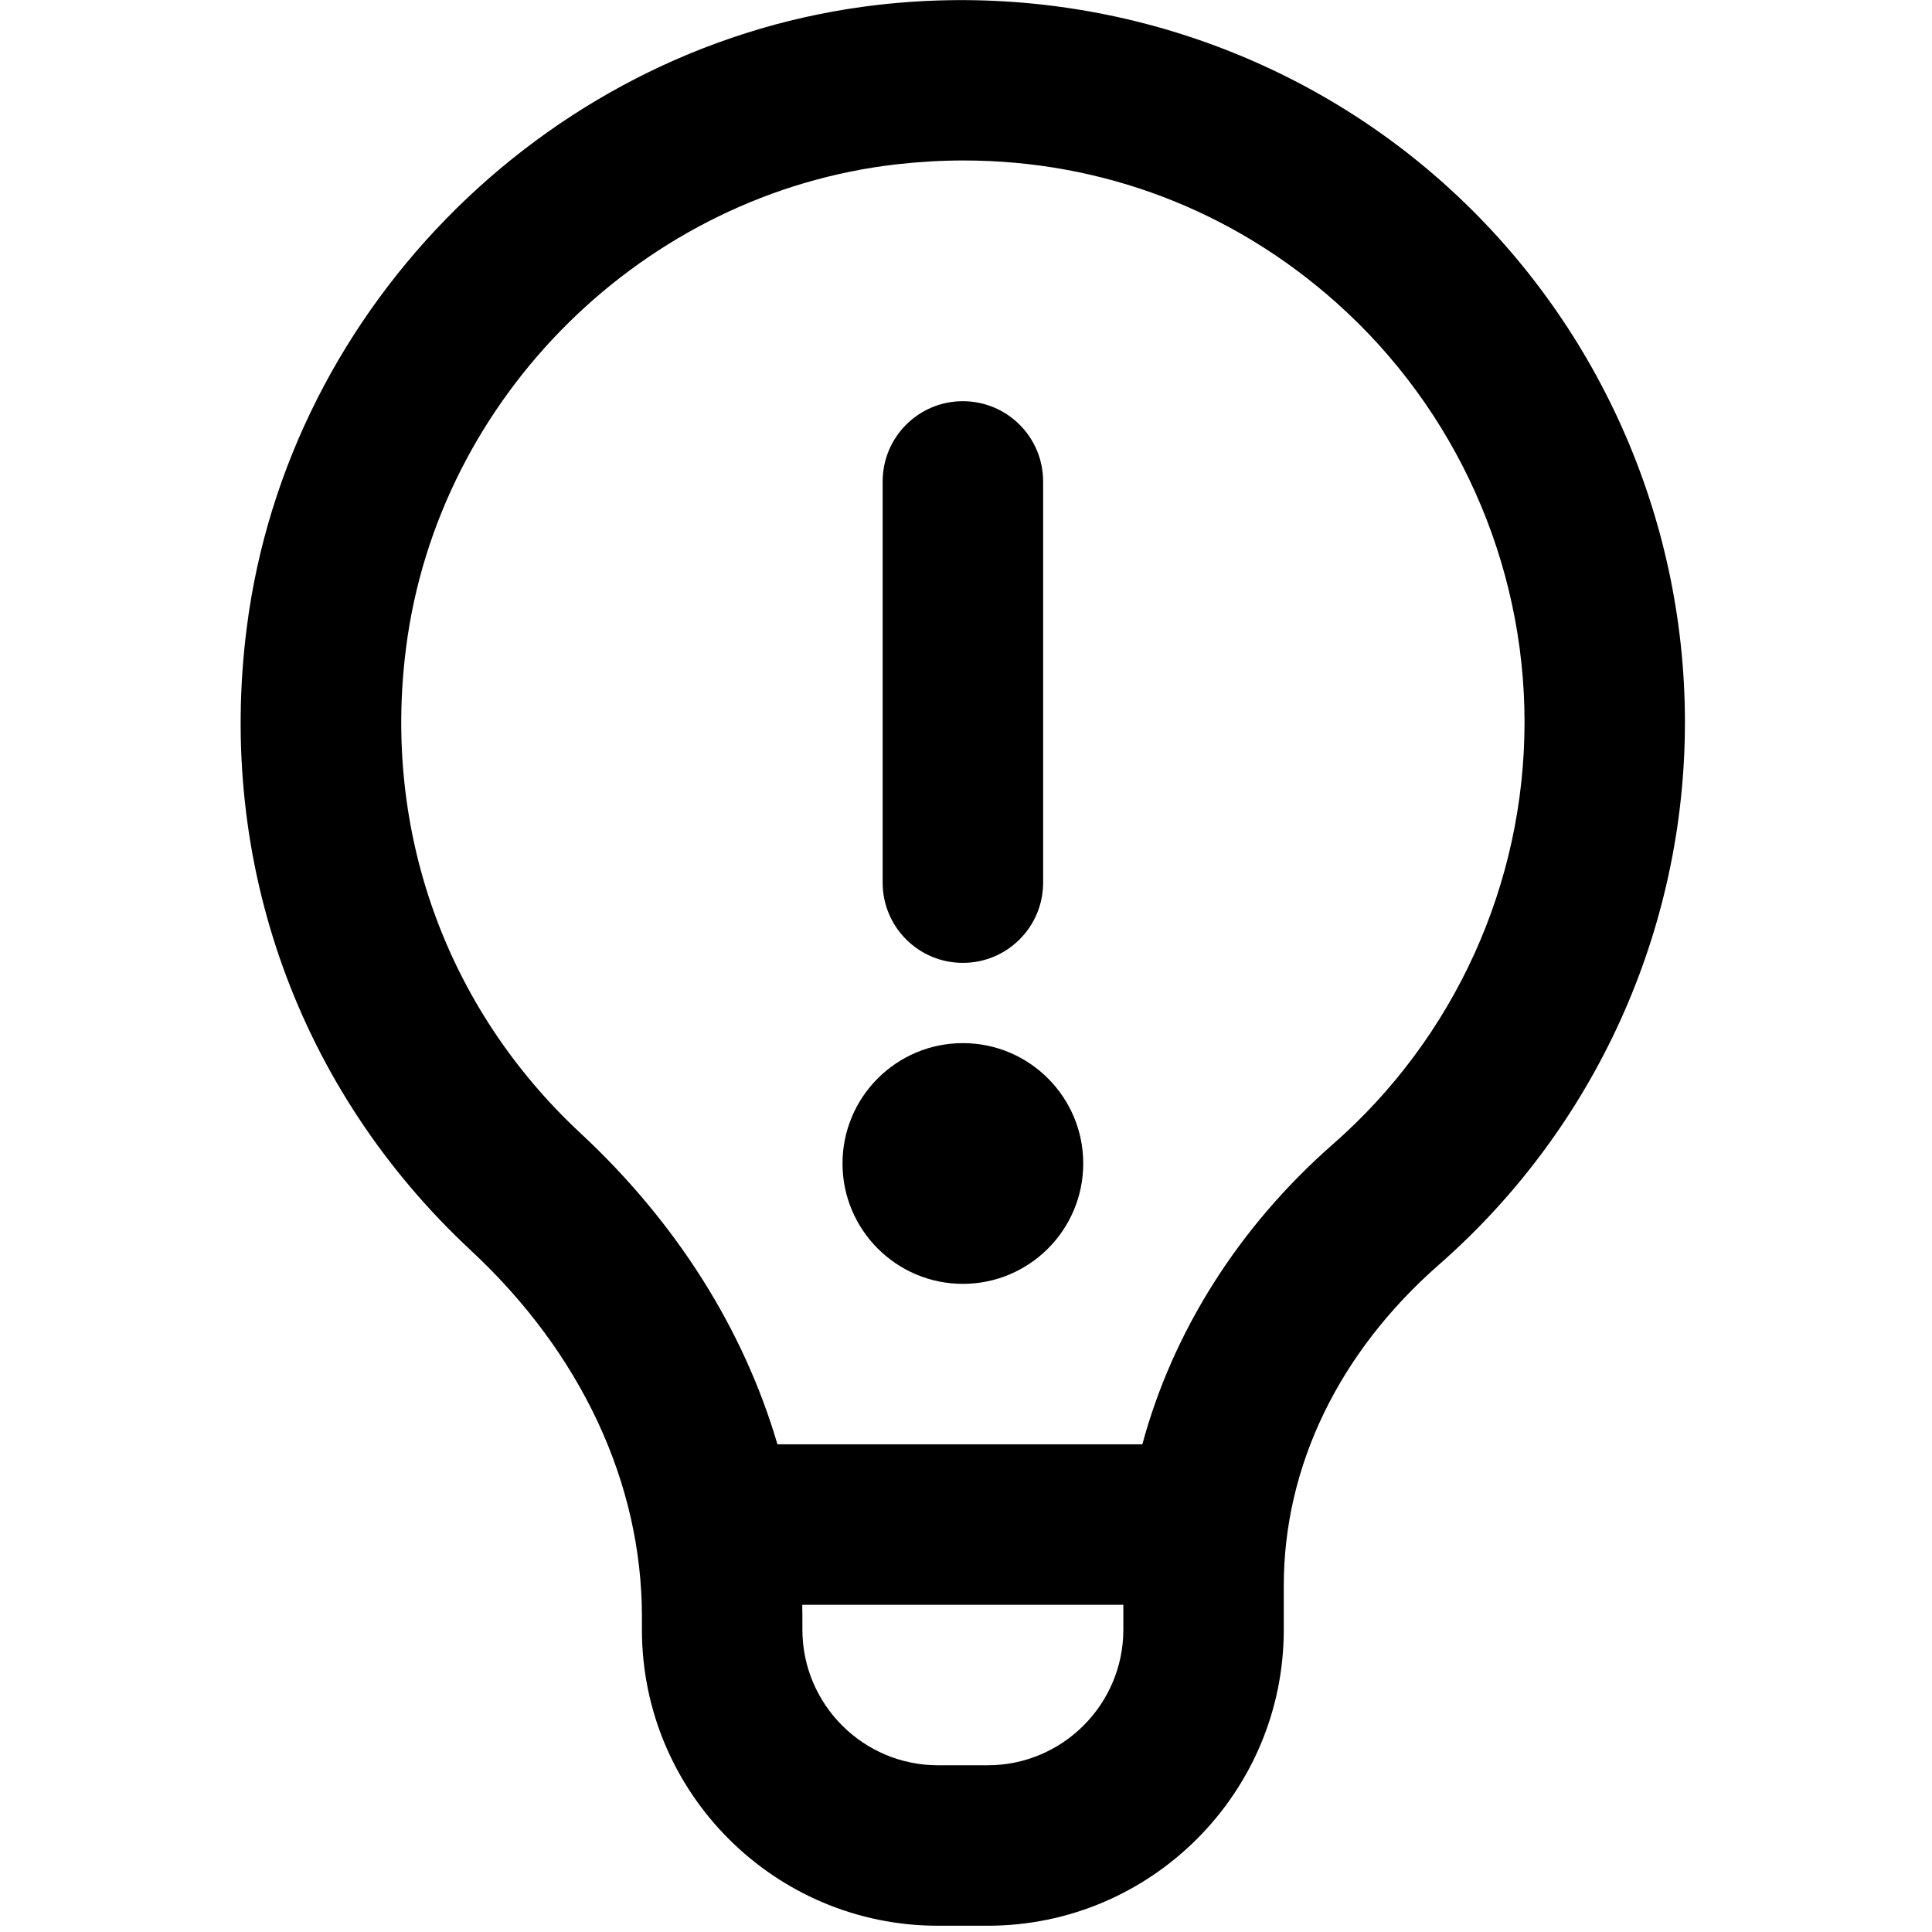 <svg width="100%" height="100%" viewBox="0 0 50 50" fill="none" xmlns="http://www.w3.org/2000/svg">
<g clip-path="url(#clip0_9_969)">
<path d="M37.366 4.747C33.404 1.207 28.08 -0.48 22.751 0.123C14.337 1.074 7.455 7.854 6.386 16.243C5.609 22.33 7.723 28.204 12.185 32.36C15.041 35.016 16.613 38.382 16.613 41.841V42.176C16.613 46.402 20.05 49.838 24.275 49.838H25.561C29.787 49.838 33.224 46.402 33.224 42.176V41.036C33.224 37.95 34.65 35.001 37.236 32.733C41.285 29.187 43.606 24.068 43.606 18.689C43.606 13.373 41.333 8.292 37.366 4.747ZM25.561 45.685H24.275C22.34 45.685 20.766 44.111 20.766 42.176V41.841C20.766 41.737 20.764 41.634 20.762 41.532H29.072V42.176C29.072 44.111 27.496 45.685 25.563 45.685H25.561ZM34.498 29.61C32.054 31.753 30.349 34.469 29.564 37.379H20.12C19.248 34.407 17.508 31.637 15.016 29.32C11.546 26.088 9.901 21.514 10.508 16.771C11.336 10.254 16.683 4.99 23.218 4.251C23.796 4.186 24.369 4.153 24.938 4.153C28.52 4.153 31.901 5.434 34.598 7.845C37.684 10.603 39.455 14.555 39.455 18.689C39.455 22.87 37.649 26.85 34.498 29.61ZM22.843 22.843V12.46C22.843 11.313 23.771 10.383 24.919 10.383C26.067 10.383 26.996 11.313 26.996 12.46V22.843C26.996 23.989 26.067 24.919 24.919 24.919C23.771 24.919 22.843 23.989 22.843 22.843ZM28.034 30.111C28.034 31.83 26.639 33.226 24.919 33.226C23.2 33.226 21.804 31.83 21.804 30.111C21.804 28.391 23.2 26.996 24.919 26.996C26.639 26.996 28.034 28.391 28.034 30.111Z" fill="black"/>
</g>
<defs>
<clipPath id="clip0_9_969">
<rect width="49.838" height="49.838" fill="white"/>
</clipPath>
</defs>
</svg>
